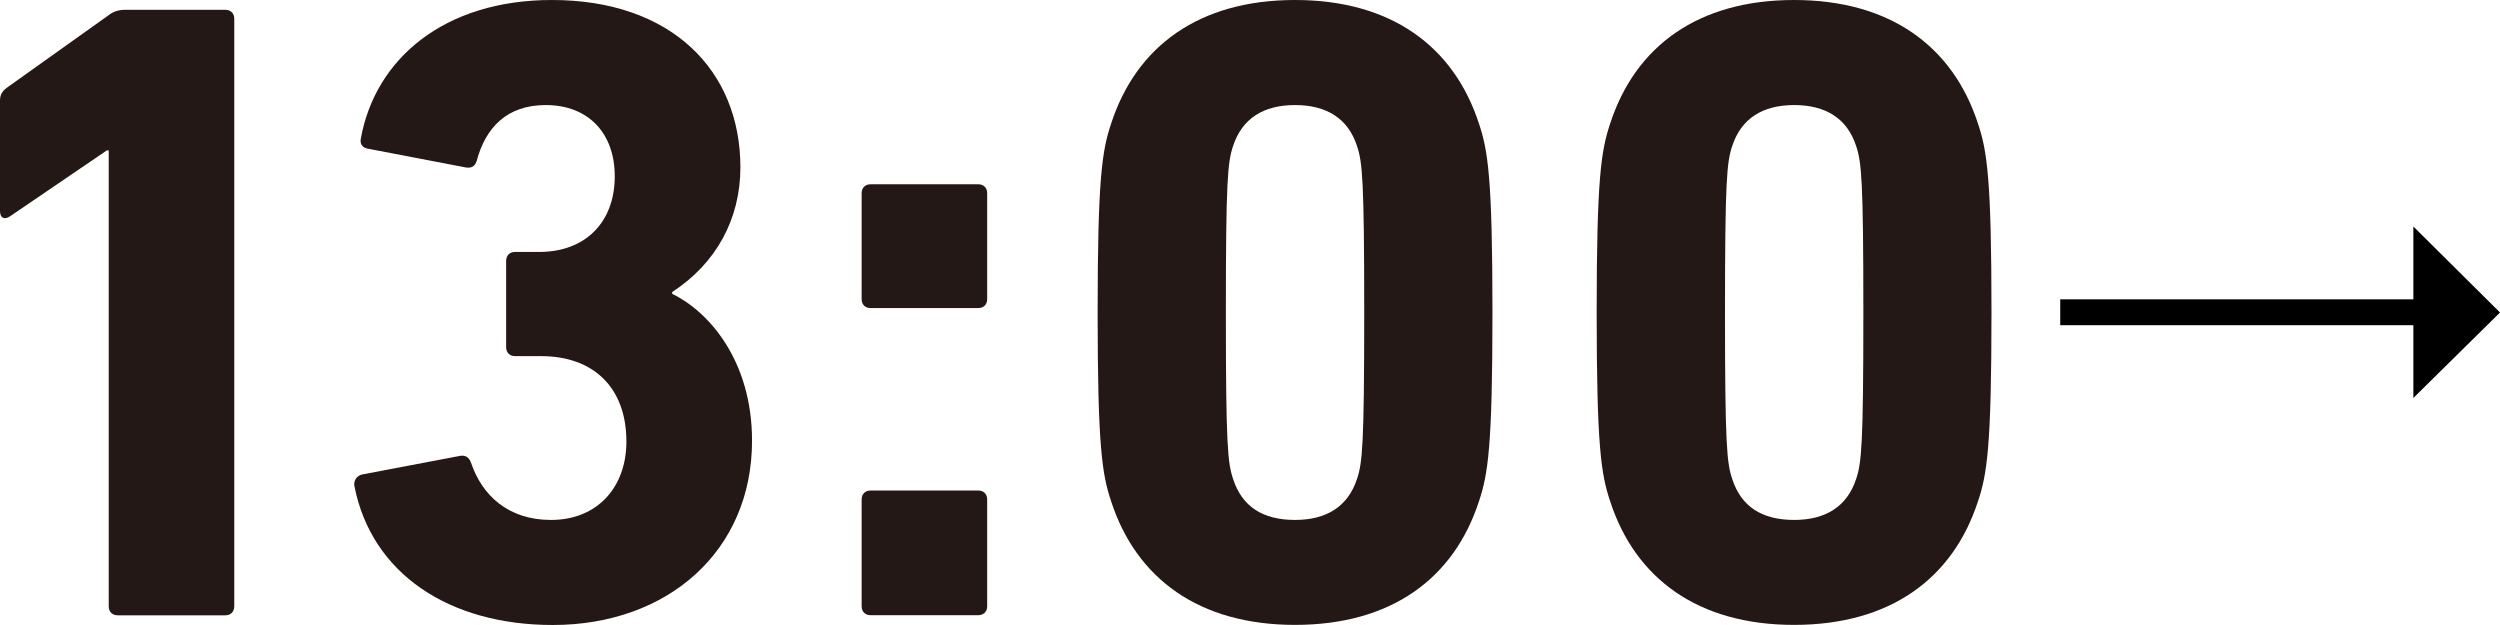<?xml version="1.0" encoding="UTF-8"?> <svg xmlns="http://www.w3.org/2000/svg" id="_レイヤー_2" data-name="レイヤー_2" viewBox="0 0 232 58"><defs><style> .cls-1 { fill: #231815; } </style></defs><g id="_レイヤー_5" data-name="レイヤー_5"><g><path class="cls-1" d="M10.08,13.96h-.17L.92,20.08c-.5.33-.92.17-.92-.5v-10.24c0-.5.17-.83.58-1.16L10.08,1.41c.42-.33.92-.5,1.5-.5h9.33c.5,0,.83.33.83.83v54.53c0,.5-.33.83-.83.83h-9.99c-.5,0-.83-.33-.83-.83V13.96Z"></path><path class="cls-1" d="M33.56,44.04l9.16-1.74c.5-.08.83.17,1,.66,1,2.97,3.41,5.29,7.41,5.29,4.33,0,7-3.06,7-7.27,0-5.04-3.08-7.93-7.91-7.93h-2.42c-.5,0-.83-.33-.83-.83v-8.01c0-.5.33-.83.83-.83h2.25c4.25,0,7-2.73,7-7.02,0-3.97-2.42-6.61-6.41-6.61-3.58,0-5.58,2.07-6.41,5.21-.17.5-.5.66-1,.58l-9.08-1.74c-.5-.08-.75-.41-.67-.91,1.33-7.44,7.75-12.89,17.74-12.89,11.08,0,17.49,6.53,17.49,15.53,0,4.79-2.25,8.92-6.33,11.57v.17c3.41,1.65,7.41,6.2,7.41,13.63,0,10.25-7.83,17.1-18.49,17.1-9.66,0-16.82-4.79-18.41-12.89-.08-.5.17-.91.67-1.07Z"></path><path class="cls-1" d="M79.96,27.76v-9.83c0-.5.33-.83.83-.83h9.99c.5,0,.83.33.83.83v9.83c0,.5-.33.83-.83.83h-9.99c-.5,0-.83-.33-.83-.83ZM79.96,46.35c0-.5.33-.83.83-.83h9.99c.5,0,.83.33.83.83v9.91c0,.5-.33.83-.83.83h-9.99c-.5,0-.83-.33-.83-.83v-9.91Z"></path><path class="cls-1" d="M101.86,29c0-12.48.42-15.04,1.25-17.52,2.33-7.19,8.16-11.48,17.07-11.48s14.74,4.3,17.07,11.48c.83,2.48,1.25,5.04,1.25,17.52s-.42,15.04-1.25,17.51c-2.33,7.19-8.16,11.48-17.07,11.48s-14.74-4.3-17.07-11.48c-.83-2.48-1.25-5.04-1.25-17.51ZM120.18,48.25c2.91,0,4.91-1.24,5.75-3.8.5-1.49.67-3.14.67-15.45s-.17-13.96-.67-15.45c-.83-2.56-2.83-3.8-5.75-3.8s-4.91,1.24-5.75,3.8c-.5,1.49-.67,3.14-.67,15.45s.17,13.96.67,15.45c.83,2.56,2.75,3.8,5.75,3.8Z"></path><path class="cls-1" d="M148.17,29c0-12.48.42-15.04,1.25-17.52,2.33-7.19,8.16-11.48,17.07-11.48s14.74,4.3,17.07,11.48c.83,2.48,1.25,5.04,1.25,17.52s-.42,15.04-1.25,17.51c-2.33,7.19-8.16,11.48-17.07,11.48s-14.74-4.3-17.07-11.48c-.83-2.48-1.25-5.04-1.25-17.51ZM166.5,48.25c2.91,0,4.91-1.24,5.75-3.8.5-1.49.67-3.14.67-15.45s-.17-13.96-.67-15.45c-.83-2.56-2.83-3.8-5.75-3.8s-4.91,1.24-5.75,3.8c-.5,1.49-.67,3.14-.67,15.45s.17,13.96.67,15.45c.83,2.56,2.75,3.8,5.75,3.8Z"></path><path d="M223.96,21.02l8.04,7.98-8.04,7.93v-6.75h-32.77v-2.4h32.77v-6.75Z"></path></g></g></svg> 